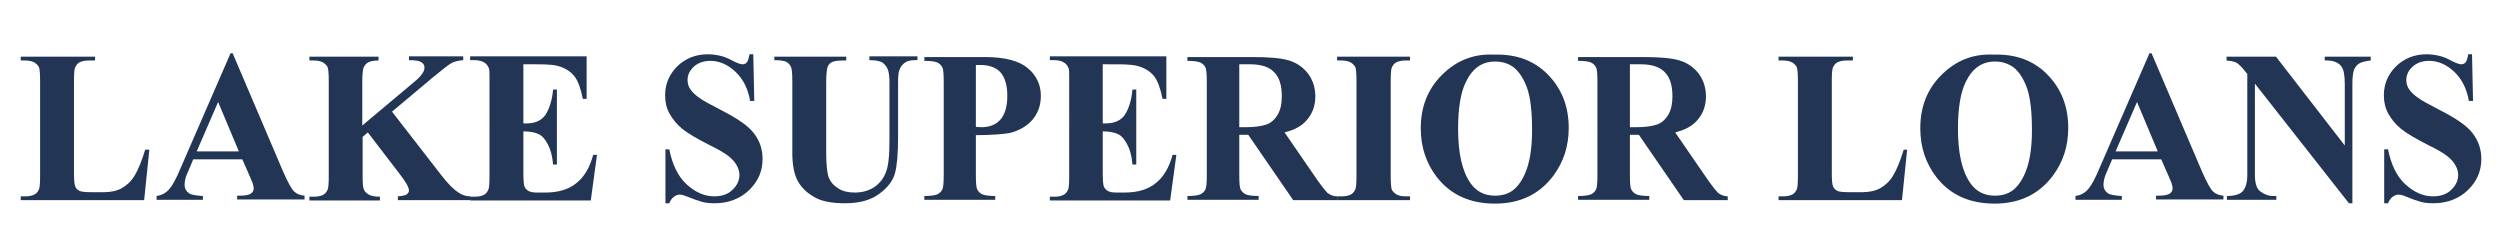 <?xml version="1.0" encoding="utf-8"?>
<!-- Generator: Adobe Illustrator 23.0.3, SVG Export Plug-In . SVG Version: 6.00 Build 0)  -->
<svg version="1.1" id="Layer_1" xmlns="http://www.w3.org/2000/svg" xmlns:xlink="http://www.w3.org/1999/xlink" x="0px" y="0px"
	 viewBox="0 0 723.2 70.7" style="enable-background:new 0 0 723.2 70.7;" xml:space="preserve">
<style type="text/css">
	.st0{fill:#223554;}
</style>
<g>
	<path class="st0" d="M43.2,43.3l-1.5,14.6H6v-1.1h1.3c1.2,0,2.1-0.2,2.8-0.6c0.5-0.3,0.9-0.8,1.2-1.5c0.2-0.5,0.3-1.8,0.3-3.9V23.5
		c0-2.1-0.1-3.4-0.3-4c-0.2-0.5-0.7-1-1.3-1.4c-0.7-0.4-1.6-0.6-2.7-0.6H6v-1.1h21.5v1.1h-1.8c-1.2,0-2.1,0.2-2.8,0.6
		c-0.5,0.3-0.9,0.8-1.2,1.5c-0.2,0.5-0.3,1.8-0.3,3.9v26.4c0,2.1,0.1,3.5,0.4,4.1c0.2,0.6,0.7,1,1.4,1.3c0.5,0.2,1.7,0.3,3.6,0.3H30
		c2.1,0,3.9-0.4,5.3-1.2c1.4-0.8,2.7-2,3.7-3.7c1-1.7,2-4.1,3-7.4H43.2z"/>
	<path class="st0" d="M70.1,46.1H55.9l-1.7,4c-0.6,1.3-0.8,2.5-0.8,3.3c0,1.2,0.5,2,1.4,2.6c0.5,0.3,1.9,0.6,3.9,0.7v1.1H45.3v-1.1
		c1.4-0.2,2.6-0.8,3.6-1.9c0.9-1,2.1-3.1,3.4-6.3l14.4-33.1h0.6l14.5,34c1.4,3.2,2.5,5.3,3.4,6.1c0.7,0.6,1.6,1,2.9,1.1v1.1H68.6
		v-1.1h0.8c1.6,0,2.7-0.2,3.3-0.7c0.4-0.3,0.7-0.8,0.7-1.4c0-0.4-0.1-0.7-0.2-1.1c0-0.2-0.3-0.9-0.9-2.3L70.1,46.1z M69.1,43.8
		l-6-14.3l-6.2,14.3H69.1z"/>
	<path class="st0" d="M113.4,32.3l14.2,18.3c2,2.6,3.7,4.3,5.2,5.2c1,0.7,2.2,1,3.3,1v1.1h-21v-1.1c1.3-0.1,2.2-0.3,2.6-0.6
		c0.4-0.3,0.6-0.7,0.6-1.1c0-0.9-0.9-2.5-2.7-4.8l-9.2-12l-1.5,1.3v11.3c0,2.2,0.1,3.5,0.4,4c0.2,0.5,0.7,1,1.4,1.4
		c0.7,0.4,1.8,0.6,3.2,0.6v1.1H89.5v-1.1h1.3c1.2,0,2.1-0.2,2.8-0.6c0.5-0.3,0.9-0.8,1.2-1.5c0.2-0.5,0.3-1.8,0.3-3.9V23.5
		c0-2.1-0.1-3.4-0.3-4c-0.2-0.5-0.7-1-1.3-1.4c-0.7-0.4-1.6-0.6-2.7-0.6h-1.3v-1.1h20v1.1c-1.4,0-2.4,0.2-3.1,0.6
		c-0.5,0.3-0.9,0.8-1.2,1.4c-0.2,0.5-0.4,1.8-0.4,3.9v12.9l14.9-12.5c2.1-1.7,3.1-3.1,3.1-4.2c0-0.8-0.4-1.4-1.3-1.8
		c-0.4-0.2-1.5-0.4-3.2-0.4v-1.1h15.7v1.1c-1.4,0.1-2.5,0.4-3.3,0.8s-2.6,1.8-5.5,4.2L113.4,32.3z"/>
	<path class="st0" d="M151.4,18.8v16.9h0.8c2.6,0,4.4-0.8,5.6-2.5c1.1-1.7,1.9-4.1,2.2-7.3h1.1v21.7h-1.1c-0.2-2.4-0.7-4.3-1.5-5.8
		c-0.8-1.5-1.6-2.5-2.7-3c-1-0.5-2.5-0.8-4.4-0.8v11.7c0,2.3,0.1,3.7,0.3,4.2c0.2,0.5,0.5,0.9,1.1,1.3c0.5,0.3,1.3,0.5,2.5,0.5h2.4
		c3.8,0,6.8-0.9,9-2.7c2.3-1.8,3.9-4.5,4.9-8.2h1.1l-1.8,13.2H136v-1.1h1.3c1.2,0,2.1-0.2,2.8-0.6c0.5-0.3,0.9-0.8,1.2-1.5
		c0.2-0.5,0.3-1.8,0.3-3.9V23.5c0-1.9,0-3-0.1-3.5c-0.2-0.7-0.6-1.3-1.1-1.7c-0.8-0.6-1.8-0.9-3.1-0.9H136v-1.1h33.7v12.3h-1.1
		c-0.6-3-1.4-5.2-2.4-6.5c-1-1.3-2.5-2.3-4.4-2.9c-1.1-0.4-3.2-0.6-6.2-0.6H151.4z"/>
	<path class="st0" d="M217.9,15.4l0.3,13.8H217c-0.6-3.5-2-6.3-4.2-8.4s-4.7-3.2-7.3-3.2c-2,0-3.6,0.6-4.8,1.7
		c-1.2,1.1-1.8,2.4-1.8,3.8c0,0.9,0.2,1.7,0.6,2.4c0.6,1,1.5,1.9,2.8,2.8c0.9,0.7,3.1,1.9,6.4,3.6c4.7,2.4,7.9,4.6,9.5,6.8
		c1.6,2.1,2.4,4.6,2.4,7.3c0,3.5-1.3,6.5-3.9,9c-2.6,2.5-6,3.8-10,3.8c-1.3,0-2.5-0.1-3.6-0.4s-2.5-0.8-4.2-1.5
		c-1-0.4-1.7-0.6-2.3-0.6c-0.5,0-1.1,0.2-1.6,0.6c-0.6,0.4-1,1-1.4,1.9h-1.1V43.2h1.1c0.9,4.4,2.5,7.8,5,10.1c2.5,2.3,5.2,3.5,8,3.5
		c2.2,0,4-0.6,5.3-1.9c1.3-1.2,2-2.7,2-4.3c0-1-0.3-1.9-0.8-2.8c-0.5-0.9-1.3-1.8-2.3-2.6c-1-0.8-2.8-1.9-5.5-3.2
		c-3.7-1.9-6.3-3.4-7.9-4.7c-1.6-1.3-2.8-2.8-3.7-4.4c-0.9-1.6-1.3-3.4-1.3-5.3c0-3.3,1.2-6.1,3.5-8.4c2.4-2.3,5.3-3.5,8.9-3.5
		c1.3,0,2.6,0.2,3.8,0.5c0.9,0.2,2.1,0.7,3.4,1.4c1.3,0.7,2.3,1,2.8,1c0.5,0,0.9-0.2,1.2-0.5c0.3-0.3,0.6-1.1,0.8-2.4H217.9z"/>
	<path class="st0" d="M224,16.4h20.8v1.1h-1c-1.6,0-2.6,0.2-3.2,0.5c-0.6,0.3-1,0.8-1.2,1.4c-0.2,0.6-0.4,2.1-0.4,4.4v20.3
		c0,3.7,0.3,6.2,0.8,7.4c0.5,1.2,1.4,2.2,2.7,3c1.2,0.8,2.8,1.2,4.7,1.2c2.2,0,4-0.5,5.6-1.5c1.5-1,2.7-2.4,3.4-4.2
		c0.8-1.8,1.1-4.9,1.1-9.3V23.8c0-1.9-0.2-3.2-0.6-4c-0.4-0.8-0.9-1.3-1.4-1.7c-0.9-0.5-2.1-0.7-3.8-0.7v-1.1h13.9v1.1h-0.8
		c-1.1,0-2.1,0.2-2.8,0.7s-1.3,1.2-1.6,2.1c-0.3,0.7-0.4,1.8-0.4,3.5v15.8c0,4.9-0.3,8.4-0.9,10.6c-0.6,2.2-2.1,4.2-4.6,6
		c-2.4,1.8-5.7,2.7-9.9,2.7c-3.5,0-6.2-0.5-8.1-1.4c-2.6-1.3-4.4-3-5.5-5c-1.1-2-1.6-4.8-1.6-8.2V23.8c0-2.4-0.1-3.9-0.4-4.5
		c-0.3-0.6-0.7-1-1.3-1.4c-0.6-0.3-1.8-0.5-3.5-0.5V16.4z"/>
	<path class="st0" d="M282.3,39.1v11.5c0,2.2,0.1,3.7,0.4,4.2c0.3,0.6,0.7,1,1.4,1.4c0.7,0.3,1.9,0.5,3.8,0.5v1.1h-20.5v-1.1
		c1.9,0,3.1-0.2,3.8-0.5c0.7-0.4,1.1-0.8,1.4-1.4c0.3-0.6,0.4-2,0.4-4.2V23.7c0-2.2-0.1-3.7-0.4-4.2c-0.3-0.6-0.7-1-1.4-1.4
		c-0.7-0.3-1.9-0.5-3.8-0.5v-1.1h17.5c5.8,0,9.9,1.1,12.4,3.2c2.5,2.1,3.8,4.8,3.8,8c0,2.7-0.8,5-2.4,6.9s-3.9,3.2-6.7,3.9
		C290.1,38.8,286.8,39.1,282.3,39.1z M282.3,18.8v17.9c0.7,0,1.1,0.1,1.5,0.1c2.4,0,4.3-0.7,5.6-2.2c1.3-1.5,2-3.8,2-6.9
		c0-3.1-0.7-5.3-2-6.8c-1.3-1.4-3.3-2.1-5.8-2.1H282.3z"/>
	<path class="st0" d="M319,18.8v16.9h0.8c2.6,0,4.4-0.8,5.6-2.5c1.1-1.7,1.9-4.1,2.2-7.3h1.1v21.7h-1.1c-0.2-2.4-0.7-4.3-1.5-5.8
		s-1.6-2.5-2.7-3c-1-0.5-2.5-0.8-4.4-0.8v11.7c0,2.3,0.1,3.7,0.3,4.2c0.2,0.5,0.5,0.9,1.1,1.3c0.5,0.3,1.3,0.5,2.5,0.5h2.4
		c3.8,0,6.8-0.9,9-2.7c2.3-1.8,3.9-4.5,4.9-8.2h1.1l-1.8,13.2h-34.8v-1.1h1.3c1.2,0,2.1-0.2,2.8-0.6c0.5-0.3,0.9-0.8,1.2-1.5
		c0.2-0.5,0.3-1.8,0.3-3.9V23.5c0-1.9,0-3-0.1-3.5c-0.2-0.7-0.6-1.3-1.1-1.7c-0.8-0.6-1.8-0.9-3.1-0.9h-1.3v-1.1h33.7v12.3h-1.1
		c-0.6-3-1.4-5.2-2.4-6.5s-2.5-2.3-4.4-2.9c-1.1-0.4-3.2-0.6-6.2-0.6H319z"/>
	<path class="st0" d="M358.5,39v11.6c0,2.2,0.1,3.7,0.4,4.2c0.3,0.6,0.7,1,1.4,1.4c0.7,0.3,1.9,0.5,3.8,0.5v1.1h-20.6v-1.1
		c1.9,0,3.1-0.2,3.8-0.5c0.7-0.4,1.1-0.8,1.4-1.4c0.3-0.6,0.4-2,0.4-4.2V23.7c0-2.2-0.1-3.7-0.4-4.2c-0.3-0.6-0.7-1-1.4-1.4
		c-0.7-0.3-1.9-0.5-3.8-0.5v-1.1h18.7c4.9,0,8.4,0.3,10.7,1c2.3,0.7,4.1,2,5.5,3.8c1.4,1.9,2.1,4.1,2.1,6.6c0,3.1-1.1,5.6-3.2,7.6
		c-1.4,1.3-3.3,2.2-5.7,2.8l9.7,14.1c1.3,1.8,2.2,2.9,2.7,3.4c0.8,0.6,1.8,1,2.8,1v1.1h-12.7l-13-18.9H358.5z M358.5,18.6v18.2h1.7
		c2.8,0,4.8-0.3,6.2-0.8c1.4-0.5,2.4-1.5,3.2-2.8c0.8-1.4,1.2-3.1,1.2-5.3c0-3.2-0.7-5.5-2.2-7c-1.4-1.5-3.7-2.3-6.9-2.3H358.5z"/>
	<path class="st0" d="M407.9,56.8v1.1h-21.1v-1.1h1.3c1.2,0,2.1-0.2,2.8-0.6c0.5-0.3,0.9-0.8,1.2-1.5c0.2-0.5,0.3-1.8,0.3-3.9V23.5
		c0-2.1-0.1-3.4-0.3-4c-0.2-0.5-0.7-1-1.3-1.4c-0.7-0.4-1.6-0.6-2.7-0.6h-1.3v-1.1h21.1v1.1h-1.3c-1.2,0-2.1,0.2-2.8,0.6
		c-0.5,0.3-0.9,0.8-1.2,1.5c-0.2,0.5-0.3,1.8-0.3,3.9v27.3c0,2.1,0.1,3.4,0.3,4c0.2,0.5,0.7,1,1.3,1.4c0.7,0.4,1.6,0.6,2.7,0.6
		H407.9z"/>
	<path class="st0" d="M432.2,15.8c6.4-0.2,11.6,1.7,15.6,5.8c4,4.1,6,9.2,6,15.4c0,5.3-1.5,9.9-4.5,13.9c-4,5.3-9.6,8-16.8,8
		c-7.2,0-12.8-2.5-16.8-7.6c-3.1-4-4.7-8.7-4.7-14.2c0-6.2,2-11.3,6.1-15.4S426.2,15.5,432.2,15.8z M432.5,17.8
		c-3.7,0-6.5,1.9-8.4,5.8c-1.6,3.2-2.3,7.8-2.3,13.7c0,7.1,1.2,12.3,3.6,15.7c1.7,2.4,4,3.6,7.1,3.6c2,0,3.7-0.5,5.1-1.5
		c1.7-1.3,3.1-3.4,4.1-6.3c1-2.9,1.5-6.6,1.5-11.2c0-5.5-0.5-9.6-1.5-12.3c-1-2.7-2.3-4.6-3.8-5.8C436.3,18.3,434.5,17.8,432.5,17.8
		z"/>
	<path class="st0" d="M471.5,39v11.6c0,2.2,0.1,3.7,0.4,4.2c0.3,0.6,0.7,1,1.4,1.4c0.7,0.3,1.9,0.5,3.8,0.5v1.1h-20.6v-1.1
		c1.9,0,3.1-0.2,3.8-0.5c0.7-0.4,1.1-0.8,1.4-1.4c0.3-0.6,0.4-2,0.4-4.2V23.7c0-2.2-0.1-3.7-0.4-4.2c-0.3-0.6-0.7-1-1.4-1.4
		c-0.7-0.3-1.9-0.5-3.8-0.5v-1.1h18.7c4.9,0,8.4,0.3,10.7,1c2.3,0.7,4.1,2,5.5,3.8c1.4,1.9,2.1,4.1,2.1,6.6c0,3.1-1.1,5.6-3.2,7.6
		c-1.4,1.3-3.3,2.2-5.7,2.8l9.7,14.1c1.3,1.8,2.2,2.9,2.7,3.4c0.8,0.6,1.8,1,2.8,1v1.1h-12.7l-13-18.9H471.5z M471.5,18.6v18.2h1.7
		c2.8,0,4.8-0.3,6.2-0.8c1.4-0.5,2.4-1.5,3.2-2.8c0.8-1.4,1.2-3.1,1.2-5.3c0-3.2-0.7-5.5-2.2-7c-1.4-1.5-3.7-2.3-6.9-2.3H471.5z"/>
	<path class="st0" d="M551.7,43.3l-1.5,14.6h-35.7v-1.1h1.3c1.2,0,2.1-0.2,2.8-0.6c0.5-0.3,0.9-0.8,1.2-1.5c0.2-0.5,0.3-1.8,0.3-3.9
		V23.5c0-2.1-0.1-3.4-0.3-4c-0.2-0.5-0.7-1-1.3-1.4c-0.7-0.4-1.6-0.6-2.7-0.6h-1.3v-1.1h21.5v1.1h-1.8c-1.2,0-2.1,0.2-2.8,0.6
		c-0.5,0.3-0.9,0.8-1.2,1.5c-0.2,0.5-0.3,1.8-0.3,3.9v26.4c0,2.1,0.1,3.5,0.4,4.1s0.7,1,1.4,1.3c0.5,0.2,1.7,0.3,3.6,0.3h3.4
		c2.1,0,3.9-0.4,5.3-1.2c1.4-0.8,2.7-2,3.7-3.7c1-1.7,2-4.1,3-7.4H551.7z"/>
	<path class="st0" d="M576.7,15.8c6.4-0.2,11.6,1.7,15.6,5.8c4,4.1,6,9.2,6,15.4c0,5.3-1.5,9.9-4.5,13.9c-4,5.3-9.6,8-16.8,8
		c-7.2,0-12.8-2.5-16.8-7.6c-3.1-4-4.7-8.7-4.7-14.2c0-6.2,2-11.3,6.1-15.4C565.8,17.5,570.8,15.5,576.7,15.8z M577.1,17.8
		c-3.7,0-6.5,1.9-8.4,5.8c-1.6,3.2-2.3,7.8-2.3,13.7c0,7.1,1.2,12.3,3.6,15.7c1.7,2.4,4,3.6,7.1,3.6c2,0,3.7-0.5,5.1-1.5
		c1.7-1.3,3.1-3.4,4.1-6.3c1-2.9,1.5-6.6,1.5-11.2c0-5.5-0.5-9.6-1.5-12.3c-1-2.7-2.3-4.6-3.8-5.8C580.8,18.3,579.1,17.8,577.1,17.8
		z"/>
	<path class="st0" d="M625.2,46.1H611l-1.7,4c-0.6,1.3-0.8,2.5-0.8,3.3c0,1.2,0.5,2,1.4,2.6c0.5,0.3,1.9,0.6,3.9,0.7v1.1h-13.4v-1.1
		c1.4-0.2,2.6-0.8,3.6-1.9c0.9-1,2.1-3.1,3.4-6.3l14.4-33.1h0.6l14.5,34c1.4,3.2,2.5,5.3,3.4,6.1c0.7,0.6,1.6,1,2.9,1.1v1.1h-19.5
		v-1.1h0.8c1.6,0,2.7-0.2,3.3-0.7c0.4-0.3,0.7-0.8,0.7-1.4c0-0.4-0.1-0.7-0.2-1.1c0-0.2-0.3-0.9-0.9-2.3L625.2,46.1z M624.2,43.8
		l-6-14.3L612,43.8H624.2z"/>
	<path class="st0" d="M658.4,16.4l19.9,25.7V24.3c0-2.5-0.3-4.2-1-5.1c-0.9-1.2-2.5-1.8-4.8-1.7v-1.1h13.3v1.1
		c-1.7,0.2-2.8,0.5-3.4,0.9c-0.6,0.4-1,0.9-1.4,1.7c-0.3,0.8-0.5,2.2-0.5,4.1v34.6h-1l-27.2-34.6v26.4c0,2.4,0.5,4,1.6,4.8
		c1.1,0.8,2.3,1.3,3.6,1.3h1v1.1h-14.3v-1.1c2.2,0,3.8-0.5,4.6-1.4s1.3-2.5,1.3-4.7V21.4l-0.9-1.1c-0.9-1.1-1.6-1.8-2.3-2.2
		c-0.7-0.3-1.6-0.5-2.8-0.6v-1.1H658.4z"/>
	<path class="st0" d="M715.1,15.4l0.3,13.8h-1.2c-0.6-3.5-2-6.3-4.2-8.4c-2.2-2.1-4.7-3.2-7.3-3.2c-2,0-3.6,0.6-4.8,1.7
		c-1.2,1.1-1.8,2.4-1.8,3.8c0,0.9,0.2,1.7,0.6,2.4c0.6,1,1.5,1.9,2.8,2.8c0.9,0.7,3.1,1.9,6.4,3.6c4.7,2.4,7.9,4.6,9.5,6.8
		c1.6,2.1,2.4,4.6,2.4,7.3c0,3.5-1.3,6.5-3.9,9c-2.6,2.5-6,3.8-10,3.8c-1.3,0-2.5-0.1-3.6-0.4c-1.1-0.3-2.5-0.8-4.2-1.5
		c-0.9-0.4-1.7-0.6-2.3-0.6c-0.5,0-1.1,0.2-1.6,0.6c-0.6,0.4-1,1-1.4,1.9h-1.1V43.2h1.1c0.9,4.4,2.5,7.8,5,10.1
		c2.5,2.3,5.2,3.5,8,3.5c2.2,0,4-0.6,5.3-1.9c1.3-1.2,2-2.7,2-4.3c0-1-0.3-1.9-0.8-2.8c-0.5-0.9-1.3-1.8-2.3-2.6
		c-1-0.8-2.8-1.9-5.5-3.2c-3.7-1.9-6.3-3.4-7.9-4.7c-1.6-1.3-2.8-2.8-3.7-4.4c-0.9-1.6-1.3-3.4-1.3-5.3c0-3.3,1.2-6.1,3.5-8.4
		c2.4-2.3,5.3-3.5,8.9-3.5c1.3,0,2.6,0.2,3.8,0.5c0.9,0.2,2.1,0.7,3.4,1.4c1.3,0.7,2.3,1,2.8,1c0.5,0,0.9-0.2,1.2-0.5
		c0.3-0.3,0.6-1.1,0.8-2.4H715.1z"/>
</g>
</svg>
